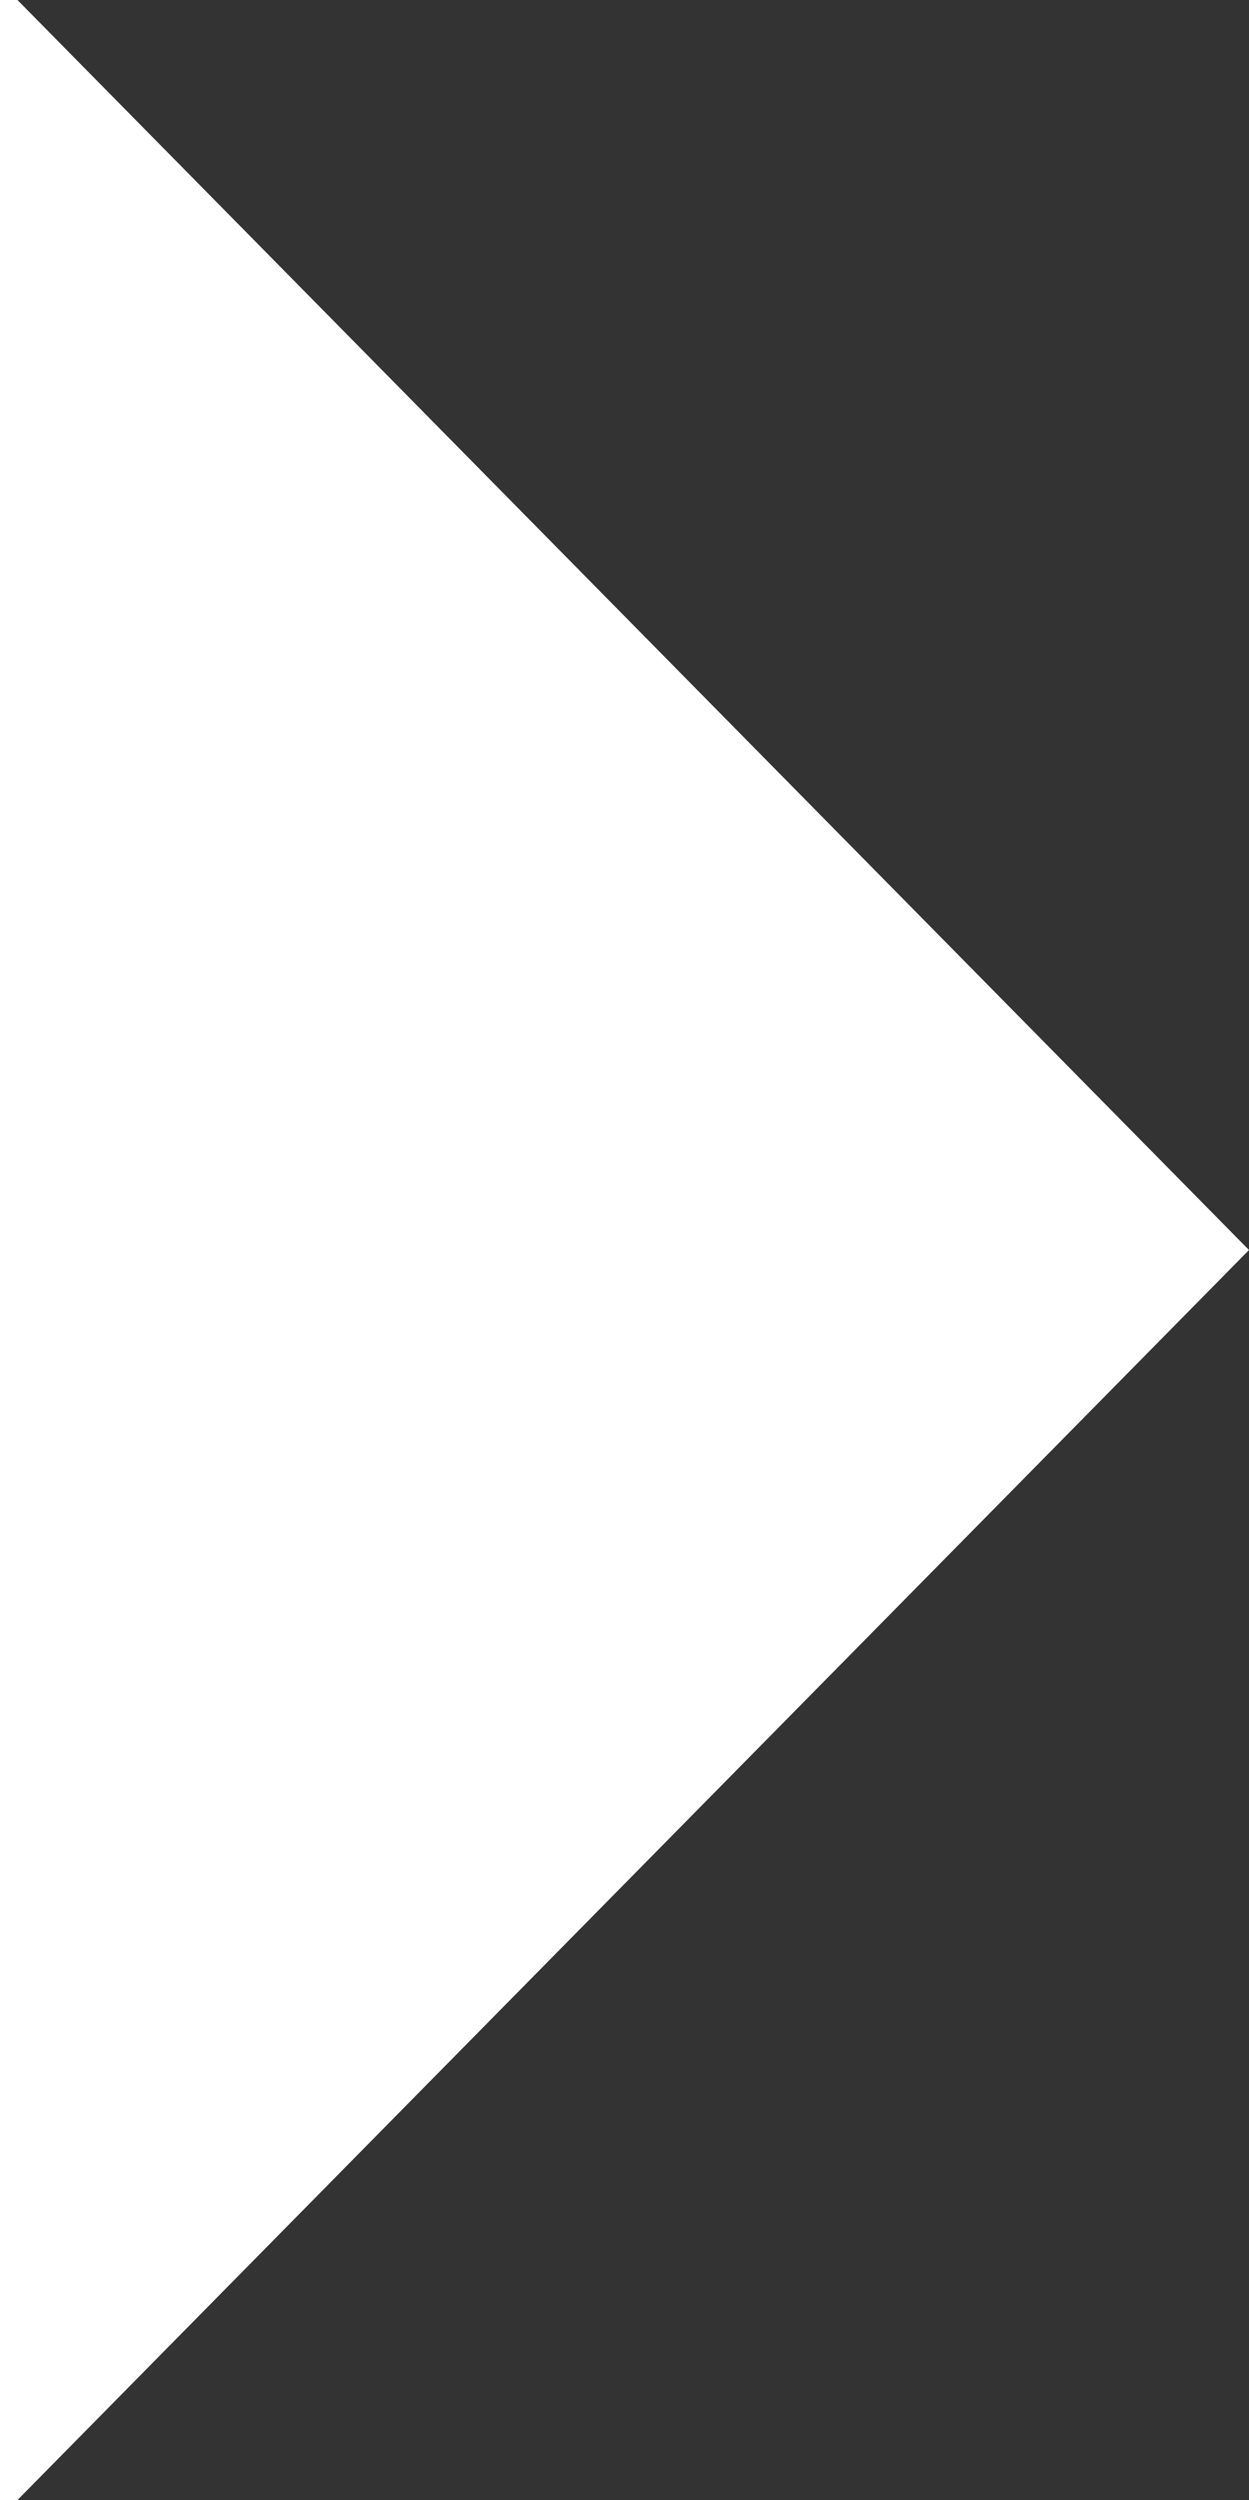 <svg xmlns="http://www.w3.org/2000/svg" width="291.622" height="583.488" viewBox="0 0 291.622 583.488">
  <rect x="0" y="0" width="291.622" height="583.488" fill="#333333" stroke="none"/>
  <g id="グループ_11519" data-name="グループ 11519" transform="translate(0 0)">
    <path id="パス_10254" data-name="パス 10254" d="M2256.684,2866.618h-4.076V2283.13h4.076l287.545,291.744Z" transform="translate(-2252.608 -2283.13)" fill="#fff"/>
  </g>
</svg>
